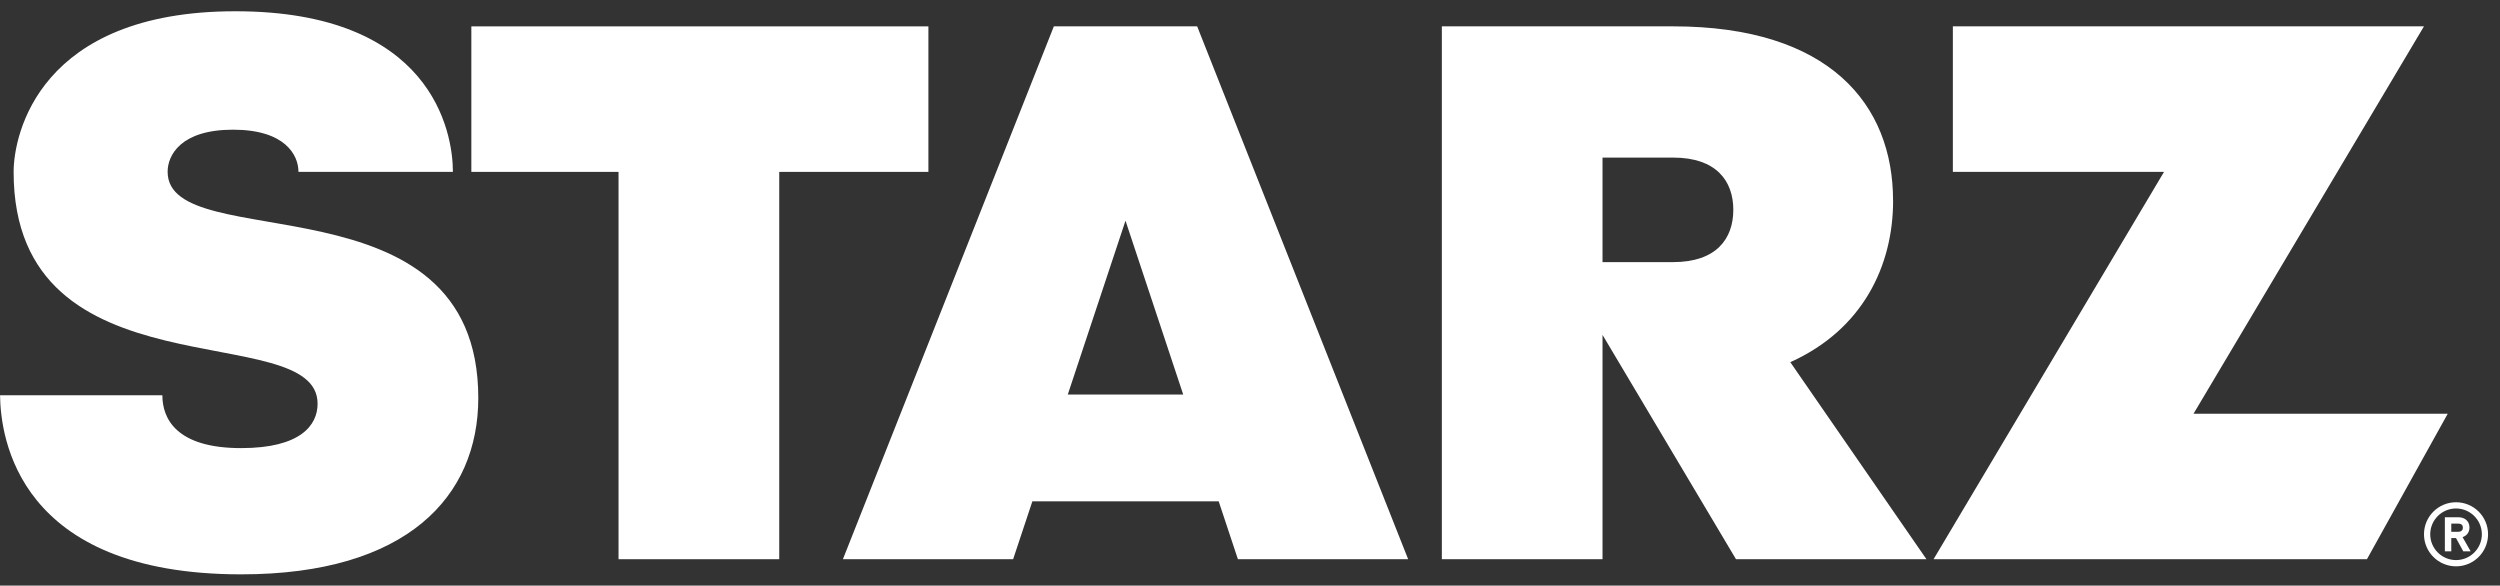 <svg width="111" height="26" viewBox="0 0 111 26" fill="none" xmlns="http://www.w3.org/2000/svg">
<rect x="0" y="0" width="111" height="26" fill="#333333" stroke="none"/>
<g clip-path="url(#clip0_2518_6010)">
<path d="M41.221 1.171H20.928V7.632H27.463V24.829H34.598V7.632H41.221V1.171Z" fill="white"/>
<path d="M97.392 18.37L107.624 1.17H86.707V7.631H96.083L85.85 24.829H105.092L108.679 18.37H97.392Z" fill="white"/>
<path d="M84.052 8.907C84.052 4.636 81.23 1.17 74.287 1.17C74.282 1.17 74.277 1.17 74.273 1.17H64.018V24.829H71.152V14.869L77.078 24.829H85.534L79.489 16.08C82.71 14.632 84.054 11.795 84.054 8.907H84.052ZM74.287 11.638H71.152V6.997H74.287C76.205 6.997 76.959 8.034 76.959 9.318C76.959 10.601 76.204 11.638 74.287 11.638Z" fill="white"/>
<path d="M46.791 1.17L37.425 24.829H44.983L45.837 22.26H54.11L54.963 24.829H62.522L53.154 1.17H46.791ZM47.409 17.518L49.972 9.798L52.535 17.518H47.408H47.409Z" fill="white"/>
<path d="M109.553 23.702C109.613 23.626 109.645 23.528 109.645 23.42C109.645 23.148 109.448 22.966 109.154 22.966H108.552V24.478H108.837V23.889H109.045L109.369 24.478H109.696L109.338 23.848C109.427 23.819 109.5 23.769 109.554 23.702H109.553ZM109.133 23.612H108.837V23.247H109.133C109.278 23.247 109.351 23.307 109.351 23.427C109.351 23.547 109.278 23.612 109.133 23.612Z" fill="white"/>
<path d="M109.048 22.3C108.262 22.3 107.625 22.936 107.625 23.722C107.625 24.508 108.262 25.145 109.048 25.145C109.834 25.145 110.47 24.508 110.47 23.722C110.47 22.936 109.834 22.3 109.048 22.3ZM109.048 24.868C108.416 24.868 107.902 24.354 107.902 23.722C107.902 23.09 108.416 22.576 109.048 22.576C109.679 22.576 110.194 23.09 110.194 23.722C110.194 24.354 109.679 24.868 109.048 24.868Z" fill="white"/>
<path d="M7.442 7.632C7.442 6.883 8.034 5.758 10.347 5.758C12.659 5.758 13.252 6.883 13.252 7.632H20.109C20.109 5.829 19.157 0.5 10.452 0.5C1.748 0.5 0.605 5.959 0.605 7.632C0.605 17.753 14.101 14.056 14.101 17.926C14.101 18.88 13.342 19.896 10.708 19.896C7.801 19.896 7.209 18.564 7.209 17.55H0.002C0.026 19.402 0.772 25.501 10.708 25.501C18.068 25.501 21.236 22.047 21.236 17.668C21.236 7.632 7.443 11.427 7.443 7.632H7.442Z" fill="white"/>
</g>
<defs>
<clipPath id="clip0_2518_6010">
<rect width="110.468" height="25" fill="white" transform="translate(0.002 0.5)"/>
</clipPath>
</defs>
</svg>
